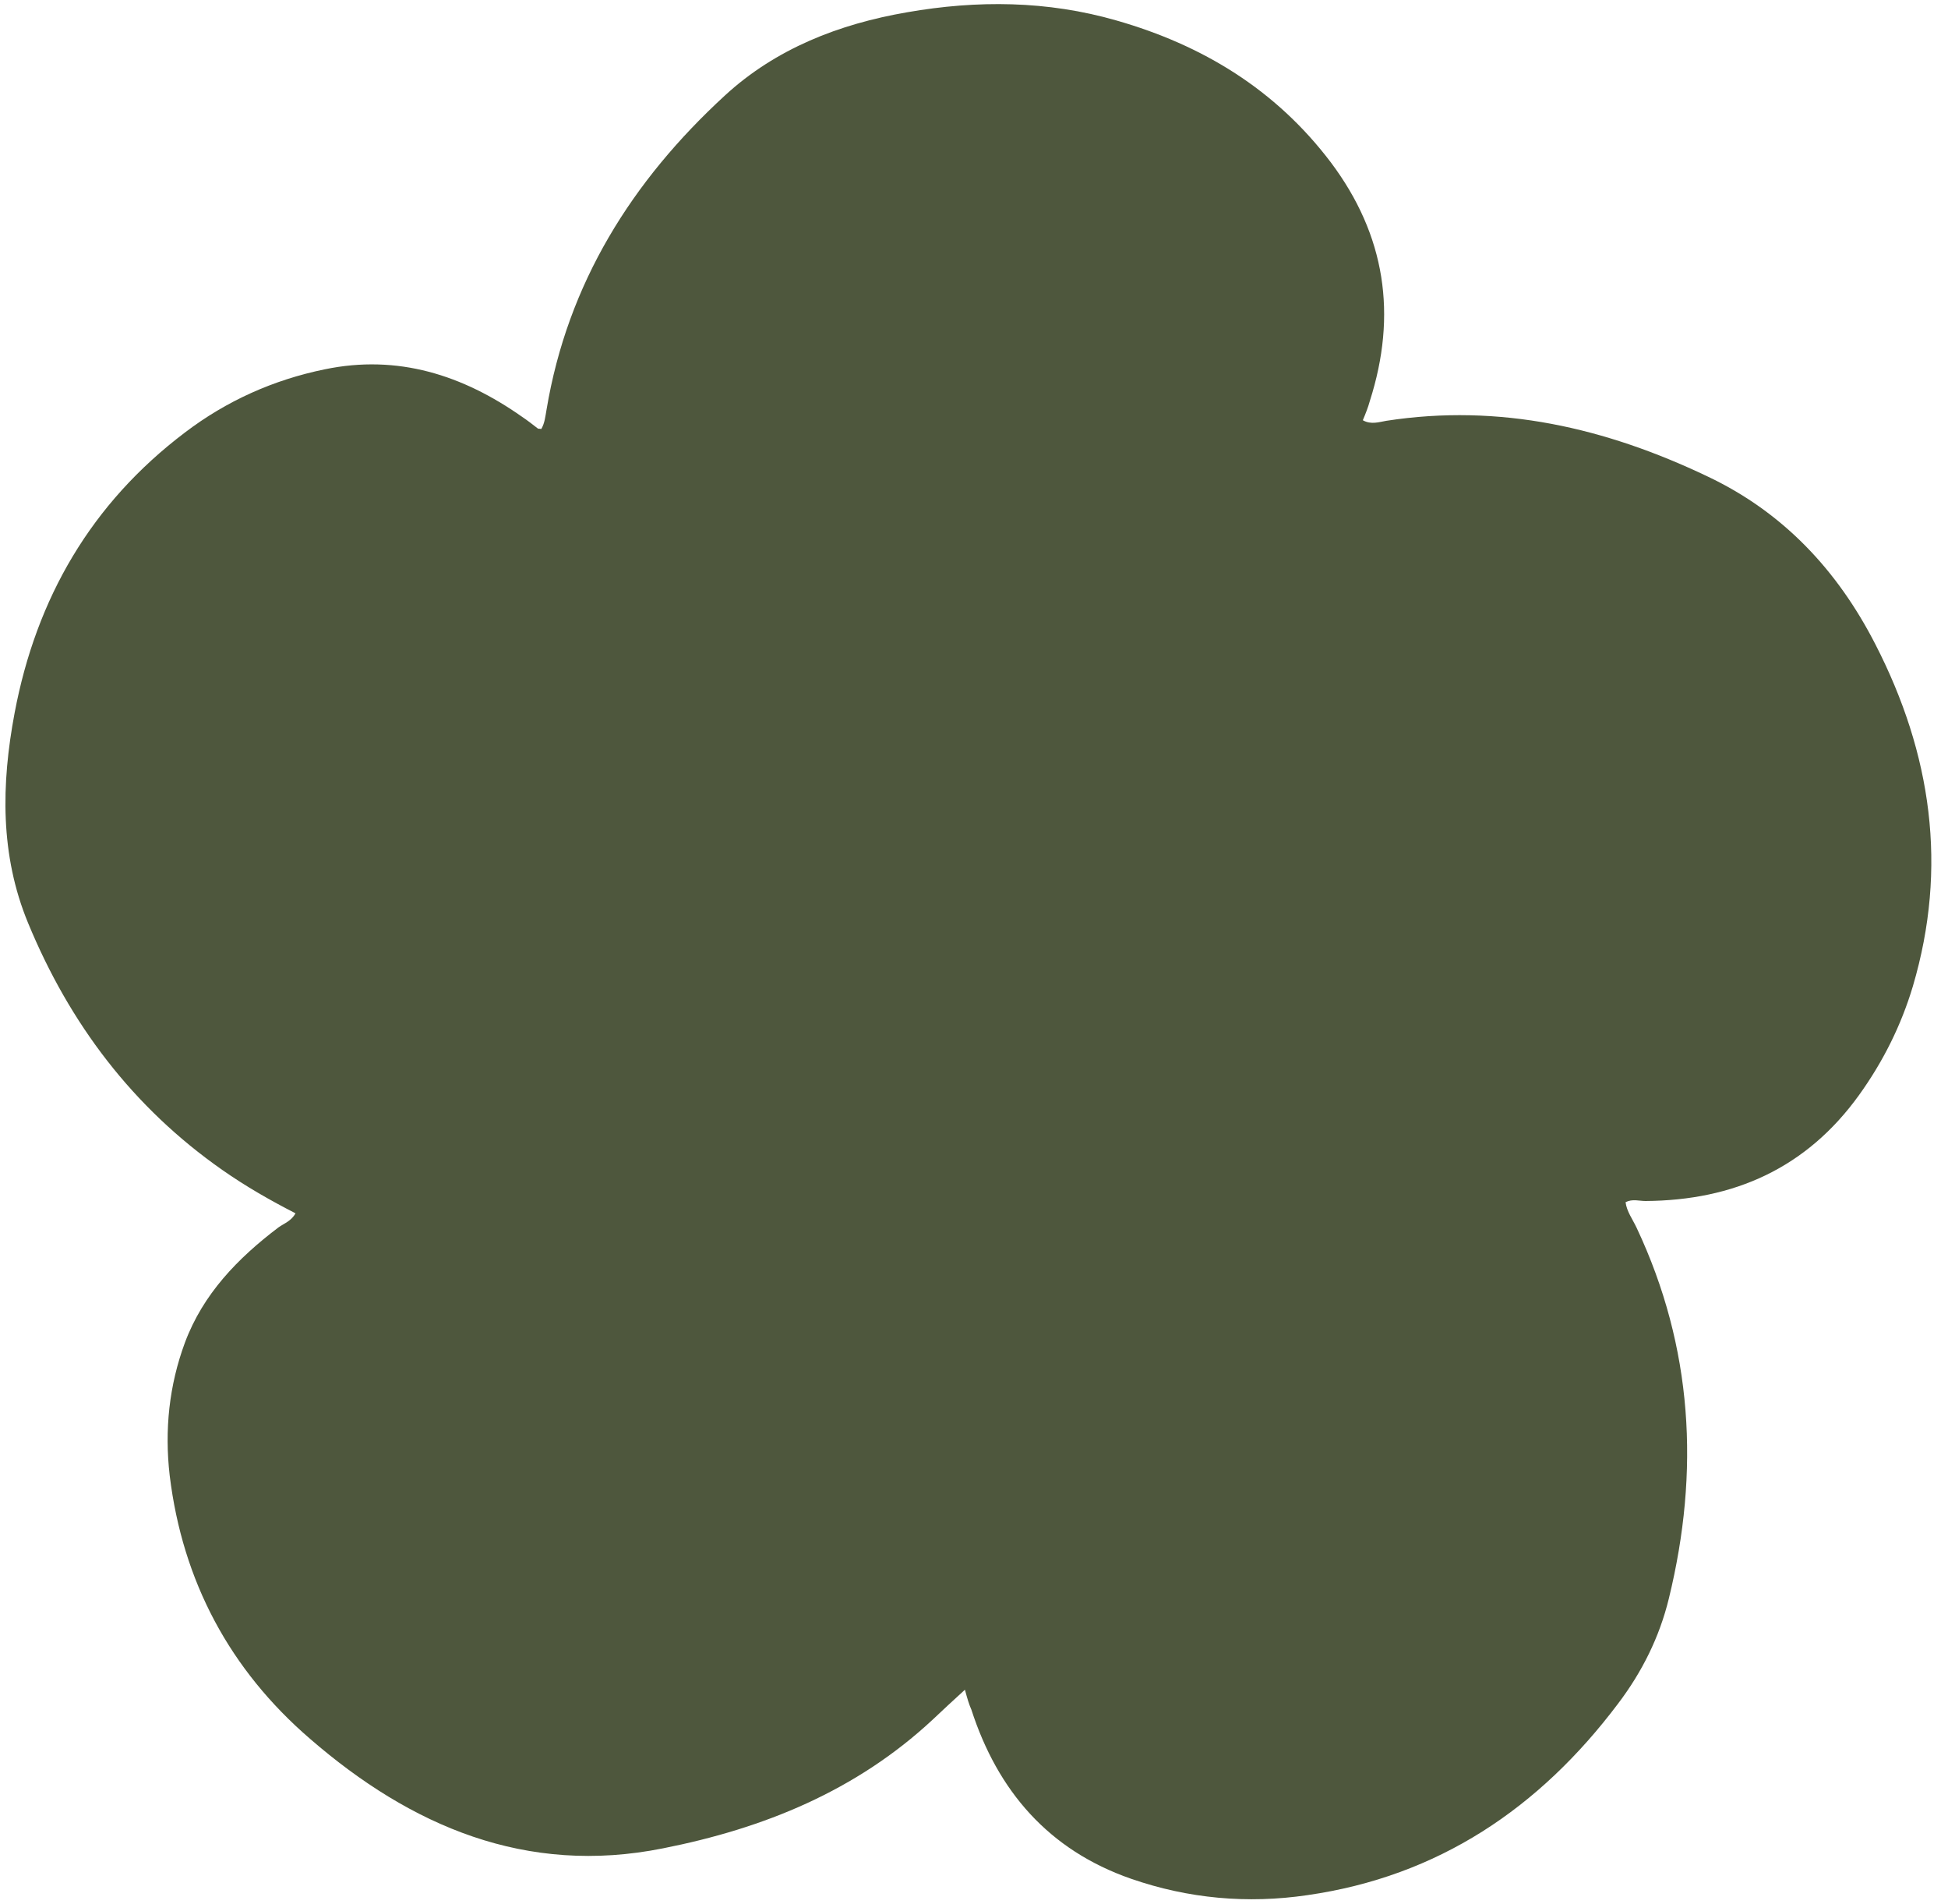 <?xml version="1.0" encoding="UTF-8"?><svg xmlns="http://www.w3.org/2000/svg" xmlns:xlink="http://www.w3.org/1999/xlink" height="325.3" preserveAspectRatio="xMidYMid meet" version="1.0" viewBox="99.2 110.6 332.9 325.3" width="332.9" zoomAndPan="magnify"><g id="change1_1"><path d="M264.1,399.3c-2.1,1.9-3.8,3.5-5.5,5.1c-13.1,12.2-28.9,18.6-46.1,22c-23.4,4.7-43.1-3.8-60.3-18.7 c-13.7-11.8-21.8-26.9-24-45c-0.9-7.8-0.1-15.4,2.6-22.7c3.1-8.3,9-14.4,16-19.7c1-0.7,2.2-1.1,2.9-2.4c-4.3-2.2-8.5-4.6-12.5-7.4 c-15.3-10.7-26.1-25-33.2-42.2c-4.8-11.6-4.6-23.7-2.3-35.9c3.7-19.6,13.1-35.8,29.1-47.9c7.1-5.4,15.1-9,23.9-10.8 c12.5-2.6,23.6,1,33.7,8.1c0.9,0.6,1.8,1.3,2.7,2c0.1,0.1,0.2,0,0.6,0.1c0.6-1,0.7-2.2,0.9-3.3c3.6-21.6,14.6-39.1,30.5-53.7 c8.7-8,19.5-12.2,31.1-14.2c12-2.1,24-2,35.8,1.4c14.7,4.2,27.2,11.8,36.6,24.2c9.4,12.5,11.4,26.1,6.7,40.8 c-0.3,1.1-0.7,2.1-1.2,3.3c1.4,0.8,2.8,0.3,4,0.1c19.4-3,37.5,1.2,54.9,9.5c12.9,6.1,22.2,16,28.7,28.7c9.6,18.7,12.4,38.1,6.4,58.4 c-2,6.7-5.1,12.9-9.2,18.6c-9,12.5-21.4,18-36.5,18.1c-1.1,0-2.2-0.4-3.4,0.2c0.2,1.6,1.2,2.9,1.9,4.4c9.6,20.4,10.8,41.6,5.5,63.3 c-1.6,6.6-4.6,12.6-8.7,18c-13.4,17.8-30.7,29.5-53.1,32.7c-10.2,1.5-20.3,0.6-30.1-2.8c-14.1-4.9-22.8-15-27.3-28.9 C264.8,401.8,264.5,400.8,264.1,399.3z" fill="#4E573D"/></g></svg>
